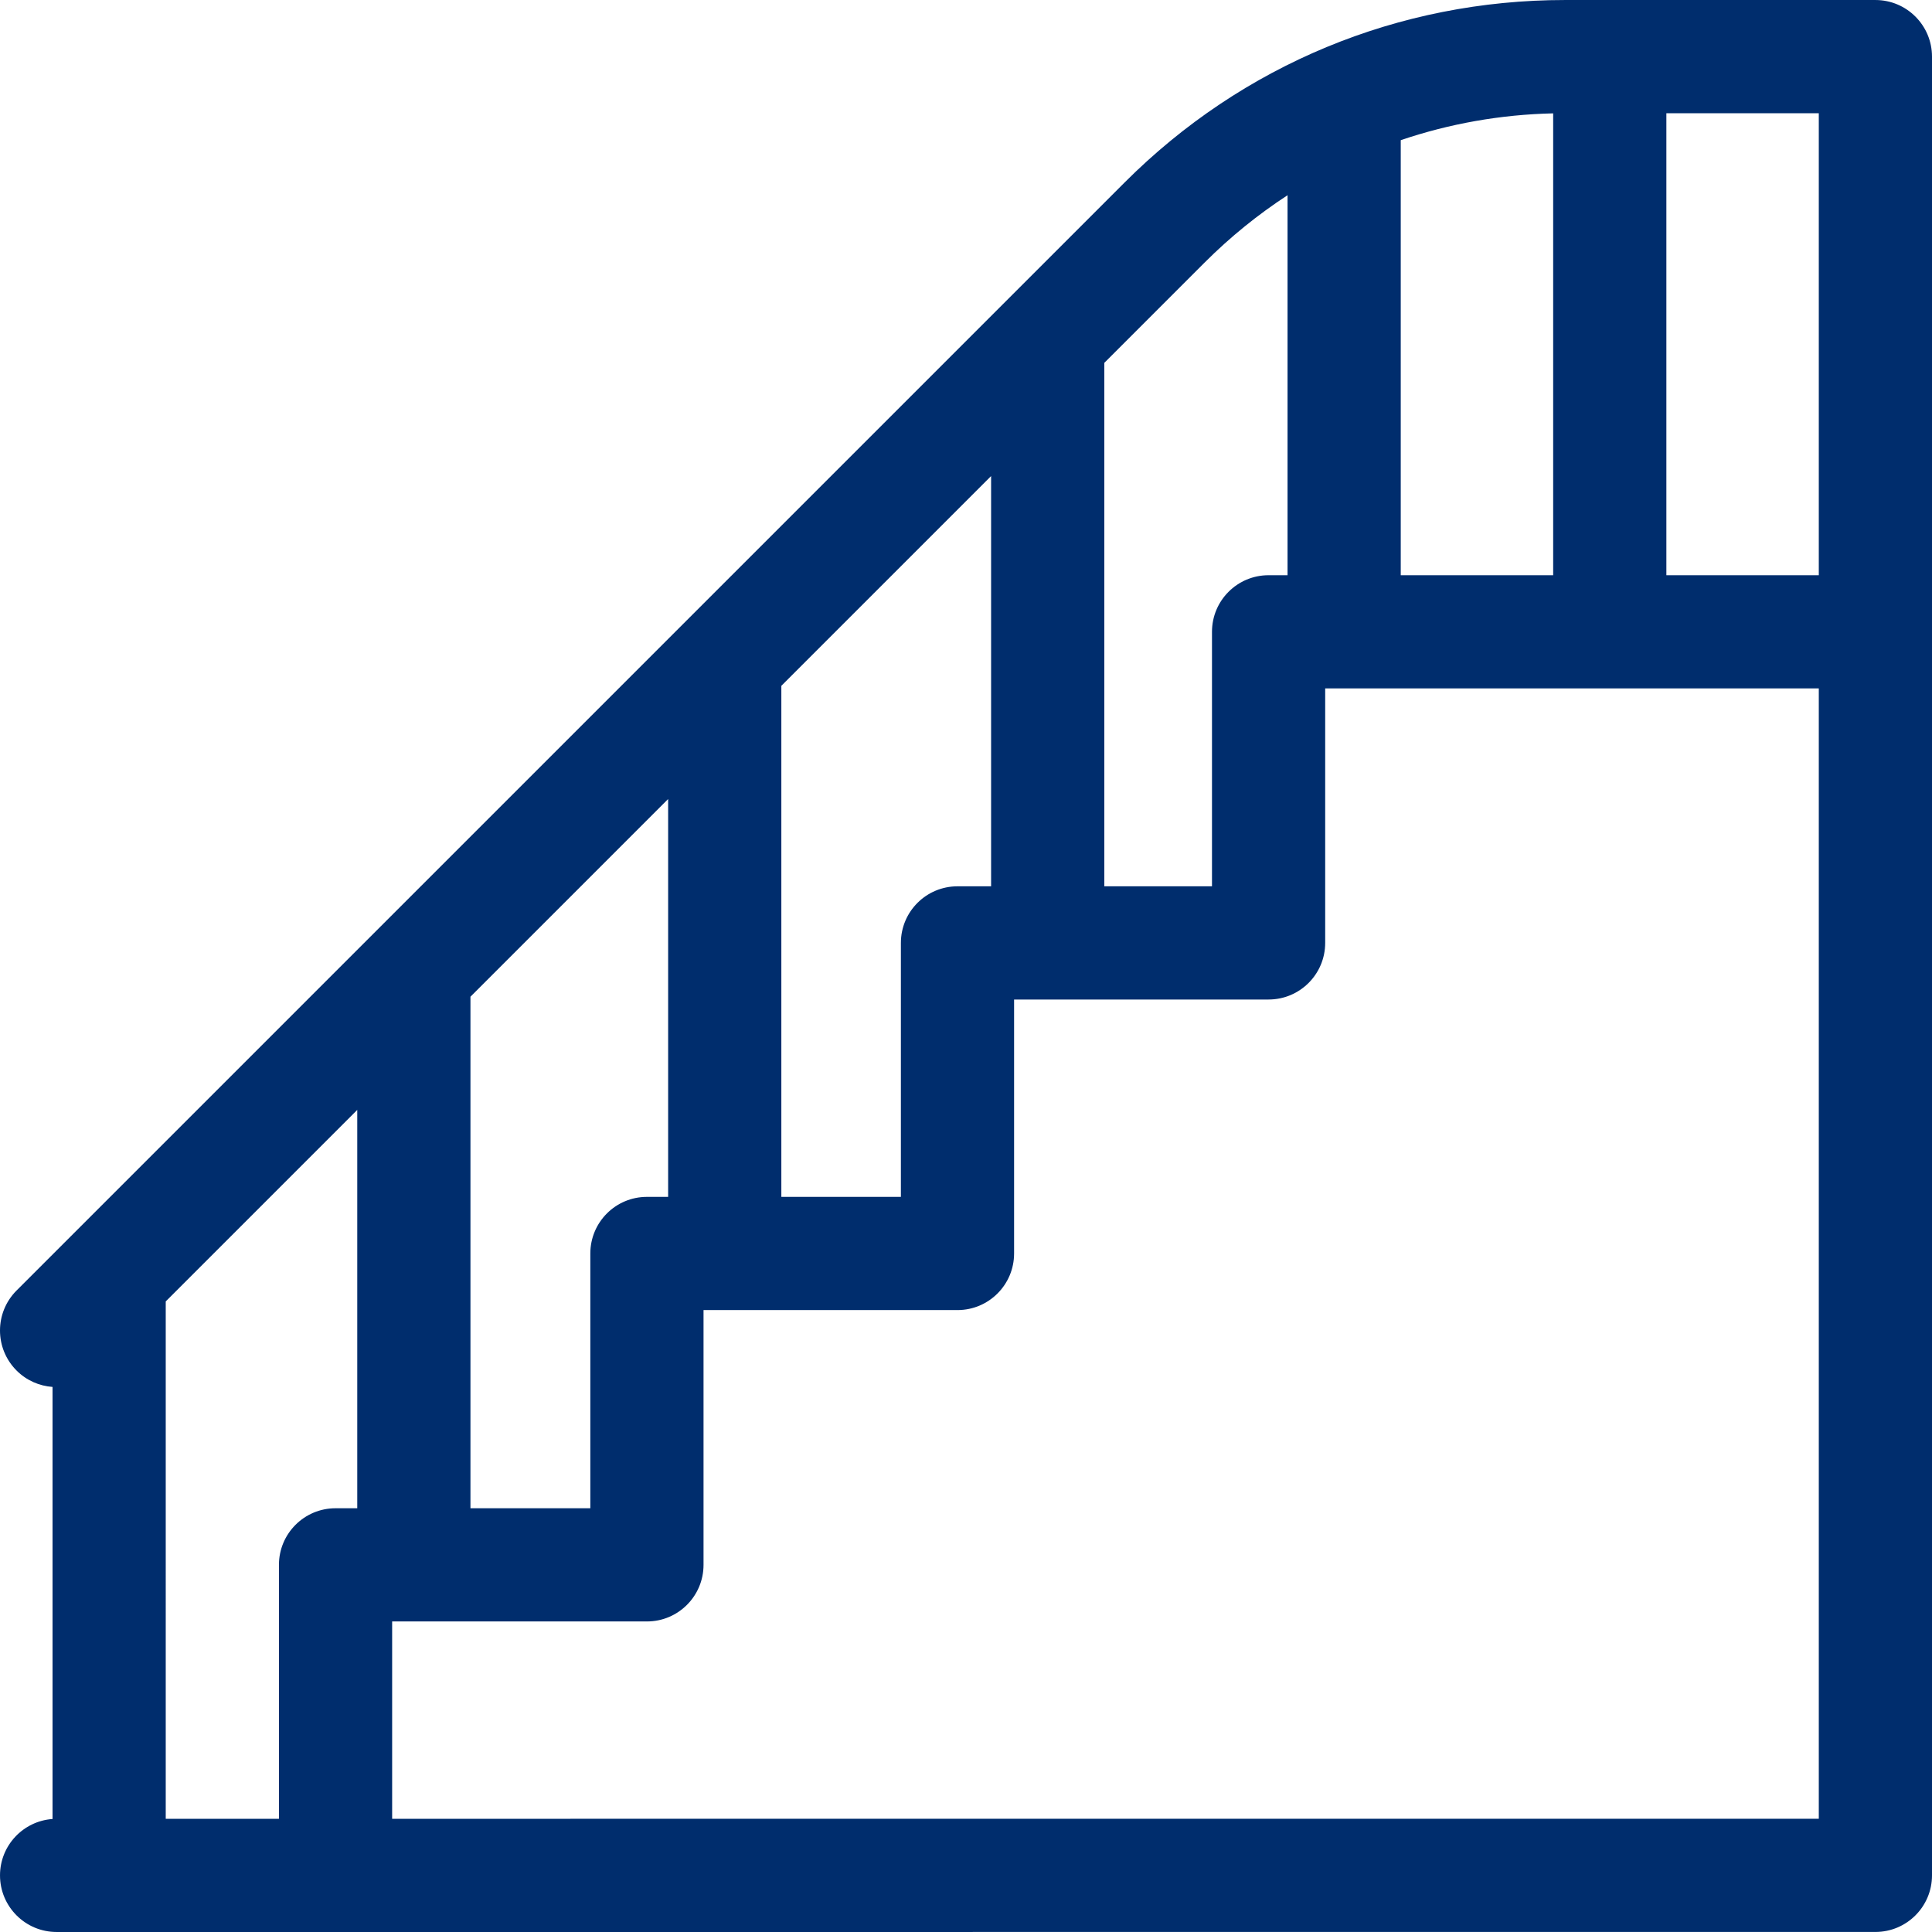 <?xml version="1.0" encoding="UTF-8"?> <svg xmlns="http://www.w3.org/2000/svg" xmlns:xlink="http://www.w3.org/1999/xlink" id="Capa_1" x="0px" y="0px" viewBox="0 0 512 512" style="enable-background:new 0 0 512 512;" xml:space="preserve" width="512px" height="512px" class=""><g><path d="M512,15.003c0-8.284-6.716-15-15-15h-82.265c-44.073,0-85.509,17.163-116.674,48.328L4.394,341.994 c-5.858,5.858-5.858,15.355,0,21.213c2.655,2.654,6.056,4.093,9.528,4.342v114.502c-7.778,0.556-13.919,7.026-13.919,14.945 c0,8.284,6.716,15,15,15l481.999-0.007c8.284-0.001,14.999-6.716,14.999-15V15.003z M411.606,152.438h-40.393V37.147 c12.87-4.368,26.454-6.791,40.393-7.106V152.438z M441.606,30.003H482v122.435h-40.394V30.003z M319.274,69.544 c6.76-6.759,14.114-12.705,21.939-17.806v100.7h-5.024c-8.284,0-15,6.716-15,15v67.442h-28.537V96.166L319.274,69.544z M43.921,344.893l50.755-50.754v105.563h-5.754c-8.284,0-15,6.716-15,15v67.295h-30V344.893z M124.676,264.139l52.387-52.386 v105.429h-5.62c-8.284,0-15,6.716-15,15v67.52h-31.767V264.139z M207.063,181.753l55.588-55.587v108.715h-8.906 c-8.284,0-15,6.716-15,15v67.301h-31.682V181.753z M482,481.991l-378.078,0.006v-52.295h67.521c8.284,0,15-6.716,15-15v-67.52 h67.302c8.285,0,14.999-6.716,14.999-15v-67.301h67.443c8.284,0,15-6.716,15-15v-67.442H482V481.991z" data-original="#000000" class="active-path" data-old_color="#002d6d" fill="#002d6d"></path></g> </svg> 
